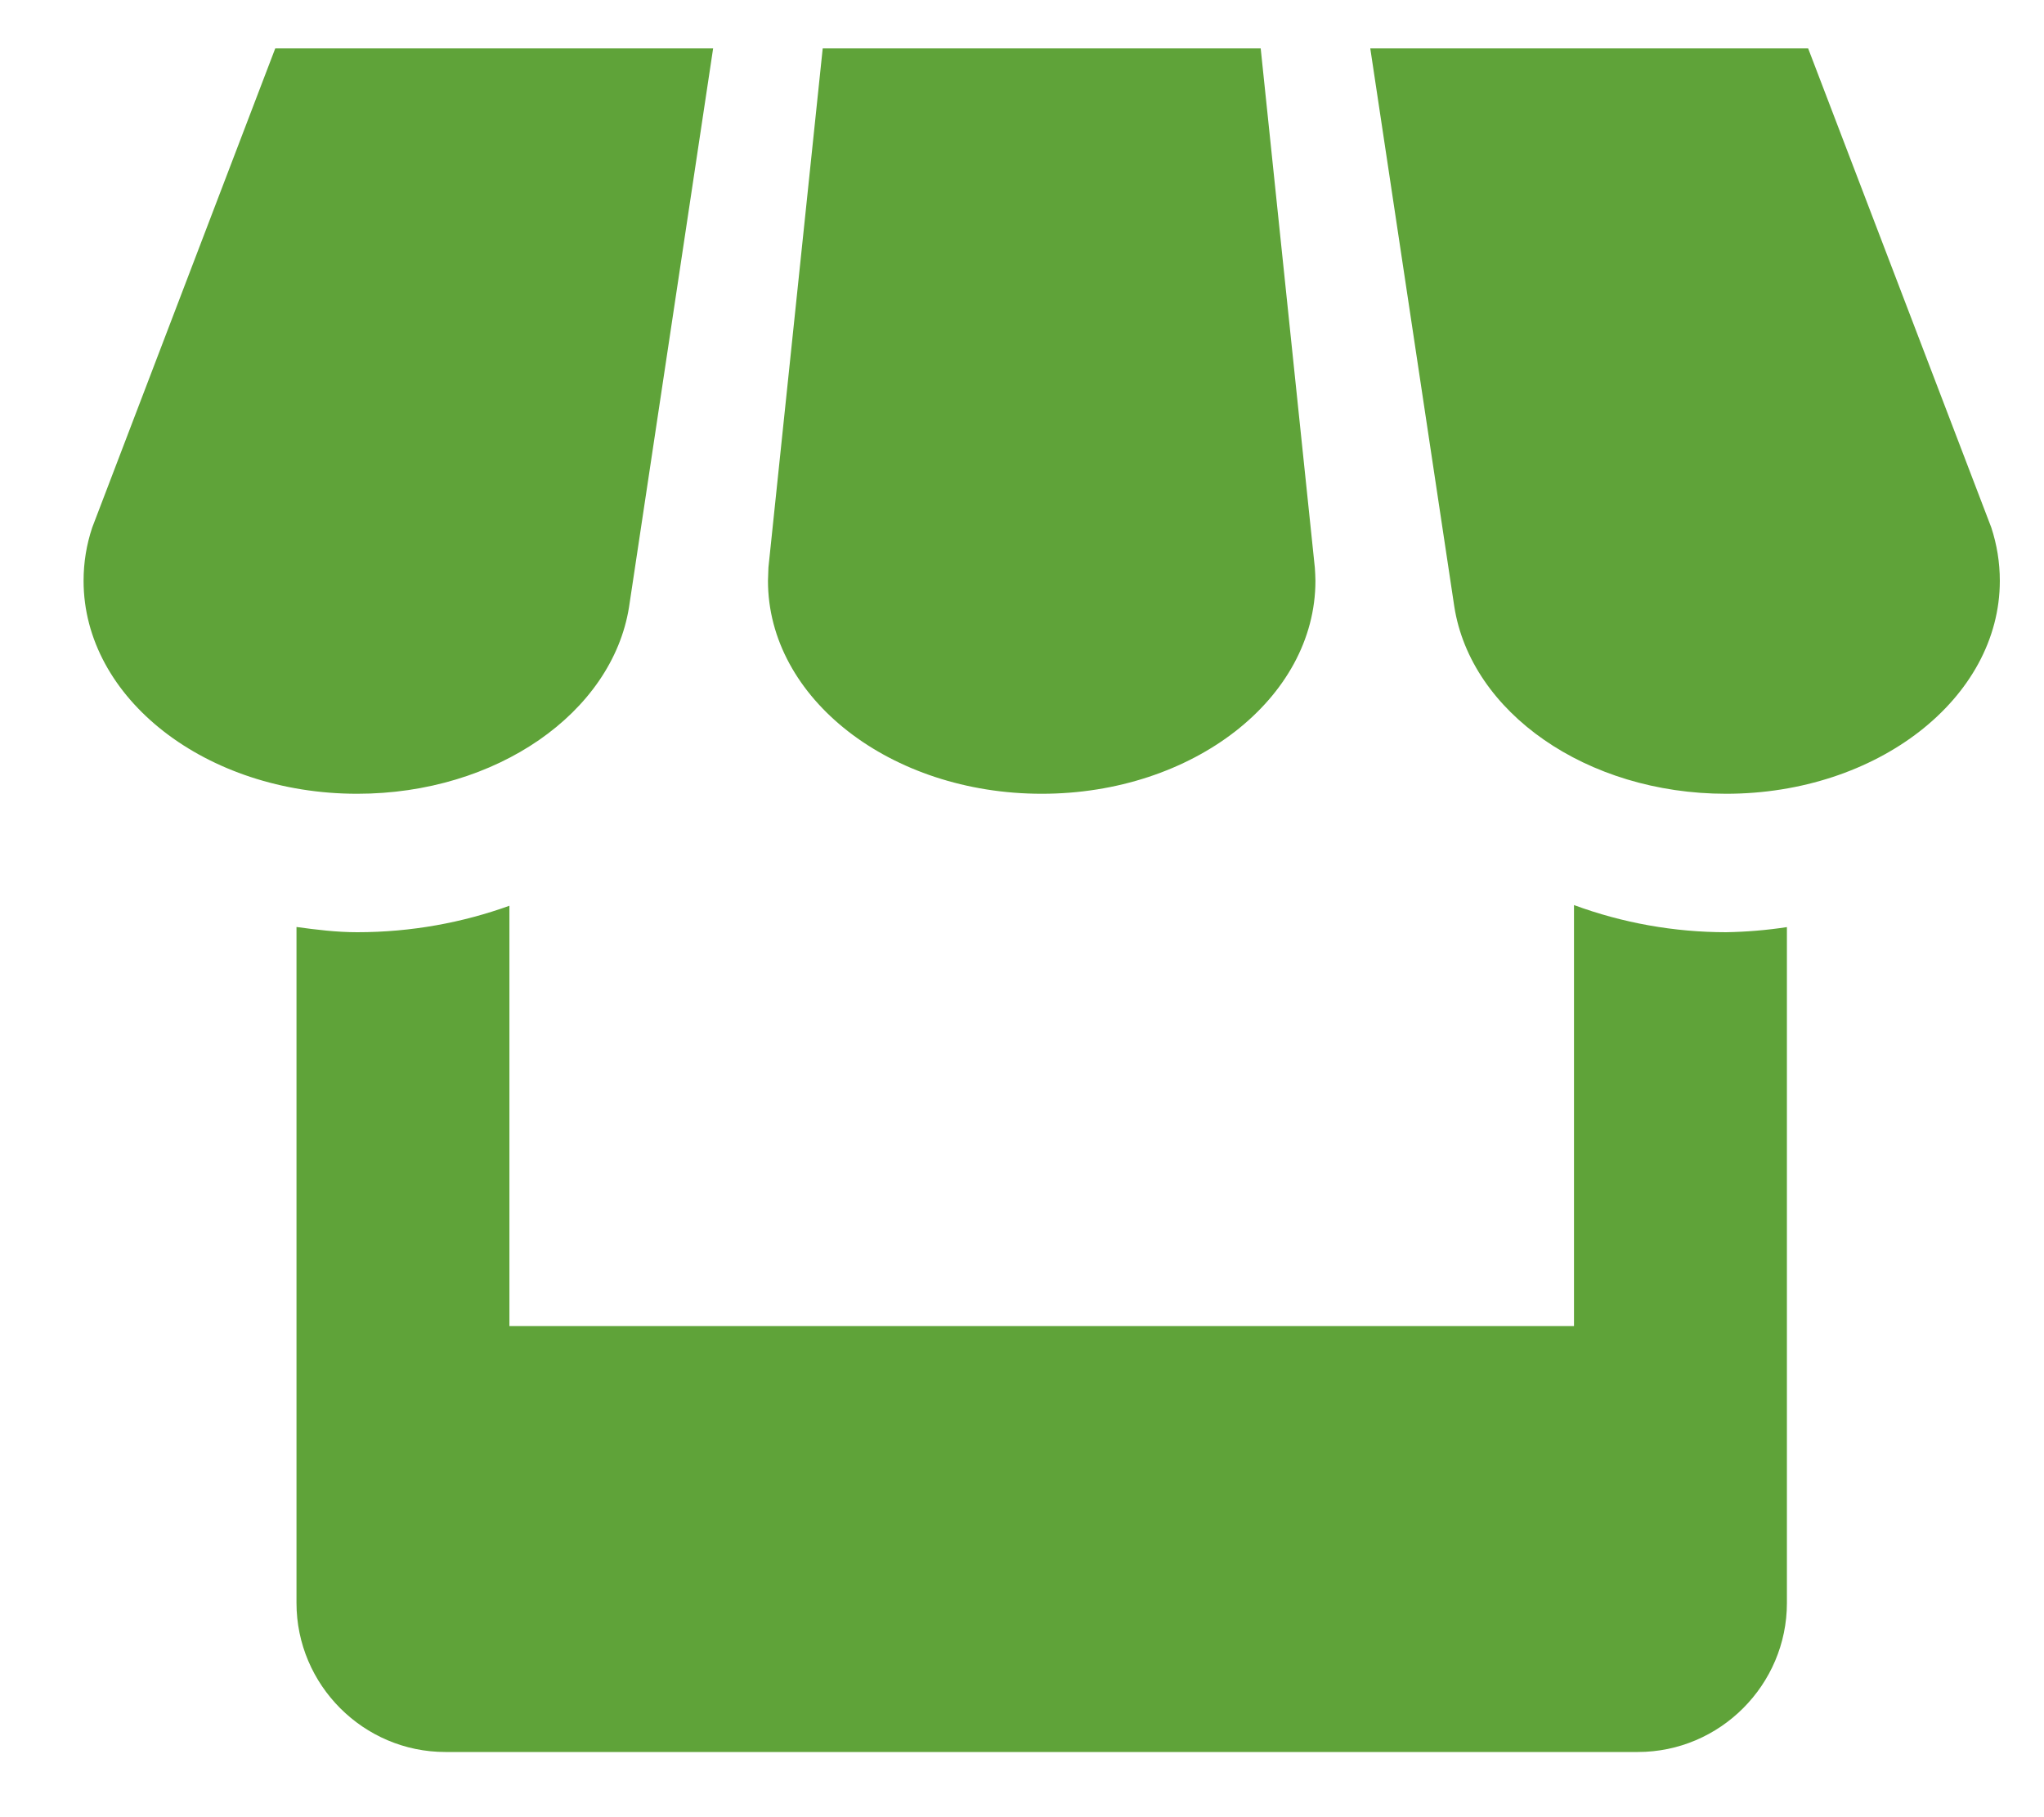 <svg xmlns="http://www.w3.org/2000/svg" width="18" height="16" viewBox="0 0 18 16" fill="none">
  <path d="M5.539 5.348L6.28 0.426H2.424L0.812 4.645C0.762 4.795 0.736 4.951 0.736 5.114C0.736 6.149 1.814 6.989 3.146 6.989C4.375 6.989 5.39 6.273 5.539 5.348ZM9.174 6.989C10.505 6.989 11.584 6.149 11.584 5.114C11.584 5.075 11.581 5.037 11.579 5L11.102 0.426H7.245L6.767 4.997C6.765 5.036 6.764 5.075 6.763 5.114C6.763 6.149 7.842 6.989 9.174 6.989ZM13.861 7.969V11.676H4.486V7.975C4.075 8.123 3.624 8.208 3.146 8.208C2.964 8.208 2.786 8.186 2.611 8.162V14.114C2.611 14.836 3.201 15.426 3.922 15.426H14.424C15.146 15.426 15.736 14.835 15.736 14.114V8.163C15.559 8.19 15.38 8.205 15.201 8.208C14.744 8.208 14.29 8.127 13.861 7.969ZM17.536 4.645L15.923 0.426H12.067L12.807 5.341C12.952 6.269 13.967 6.989 15.201 6.989C16.532 6.989 17.611 6.149 17.611 5.114C17.611 4.951 17.585 4.795 17.536 4.645Z" fill="#5FA339"/>
</svg>